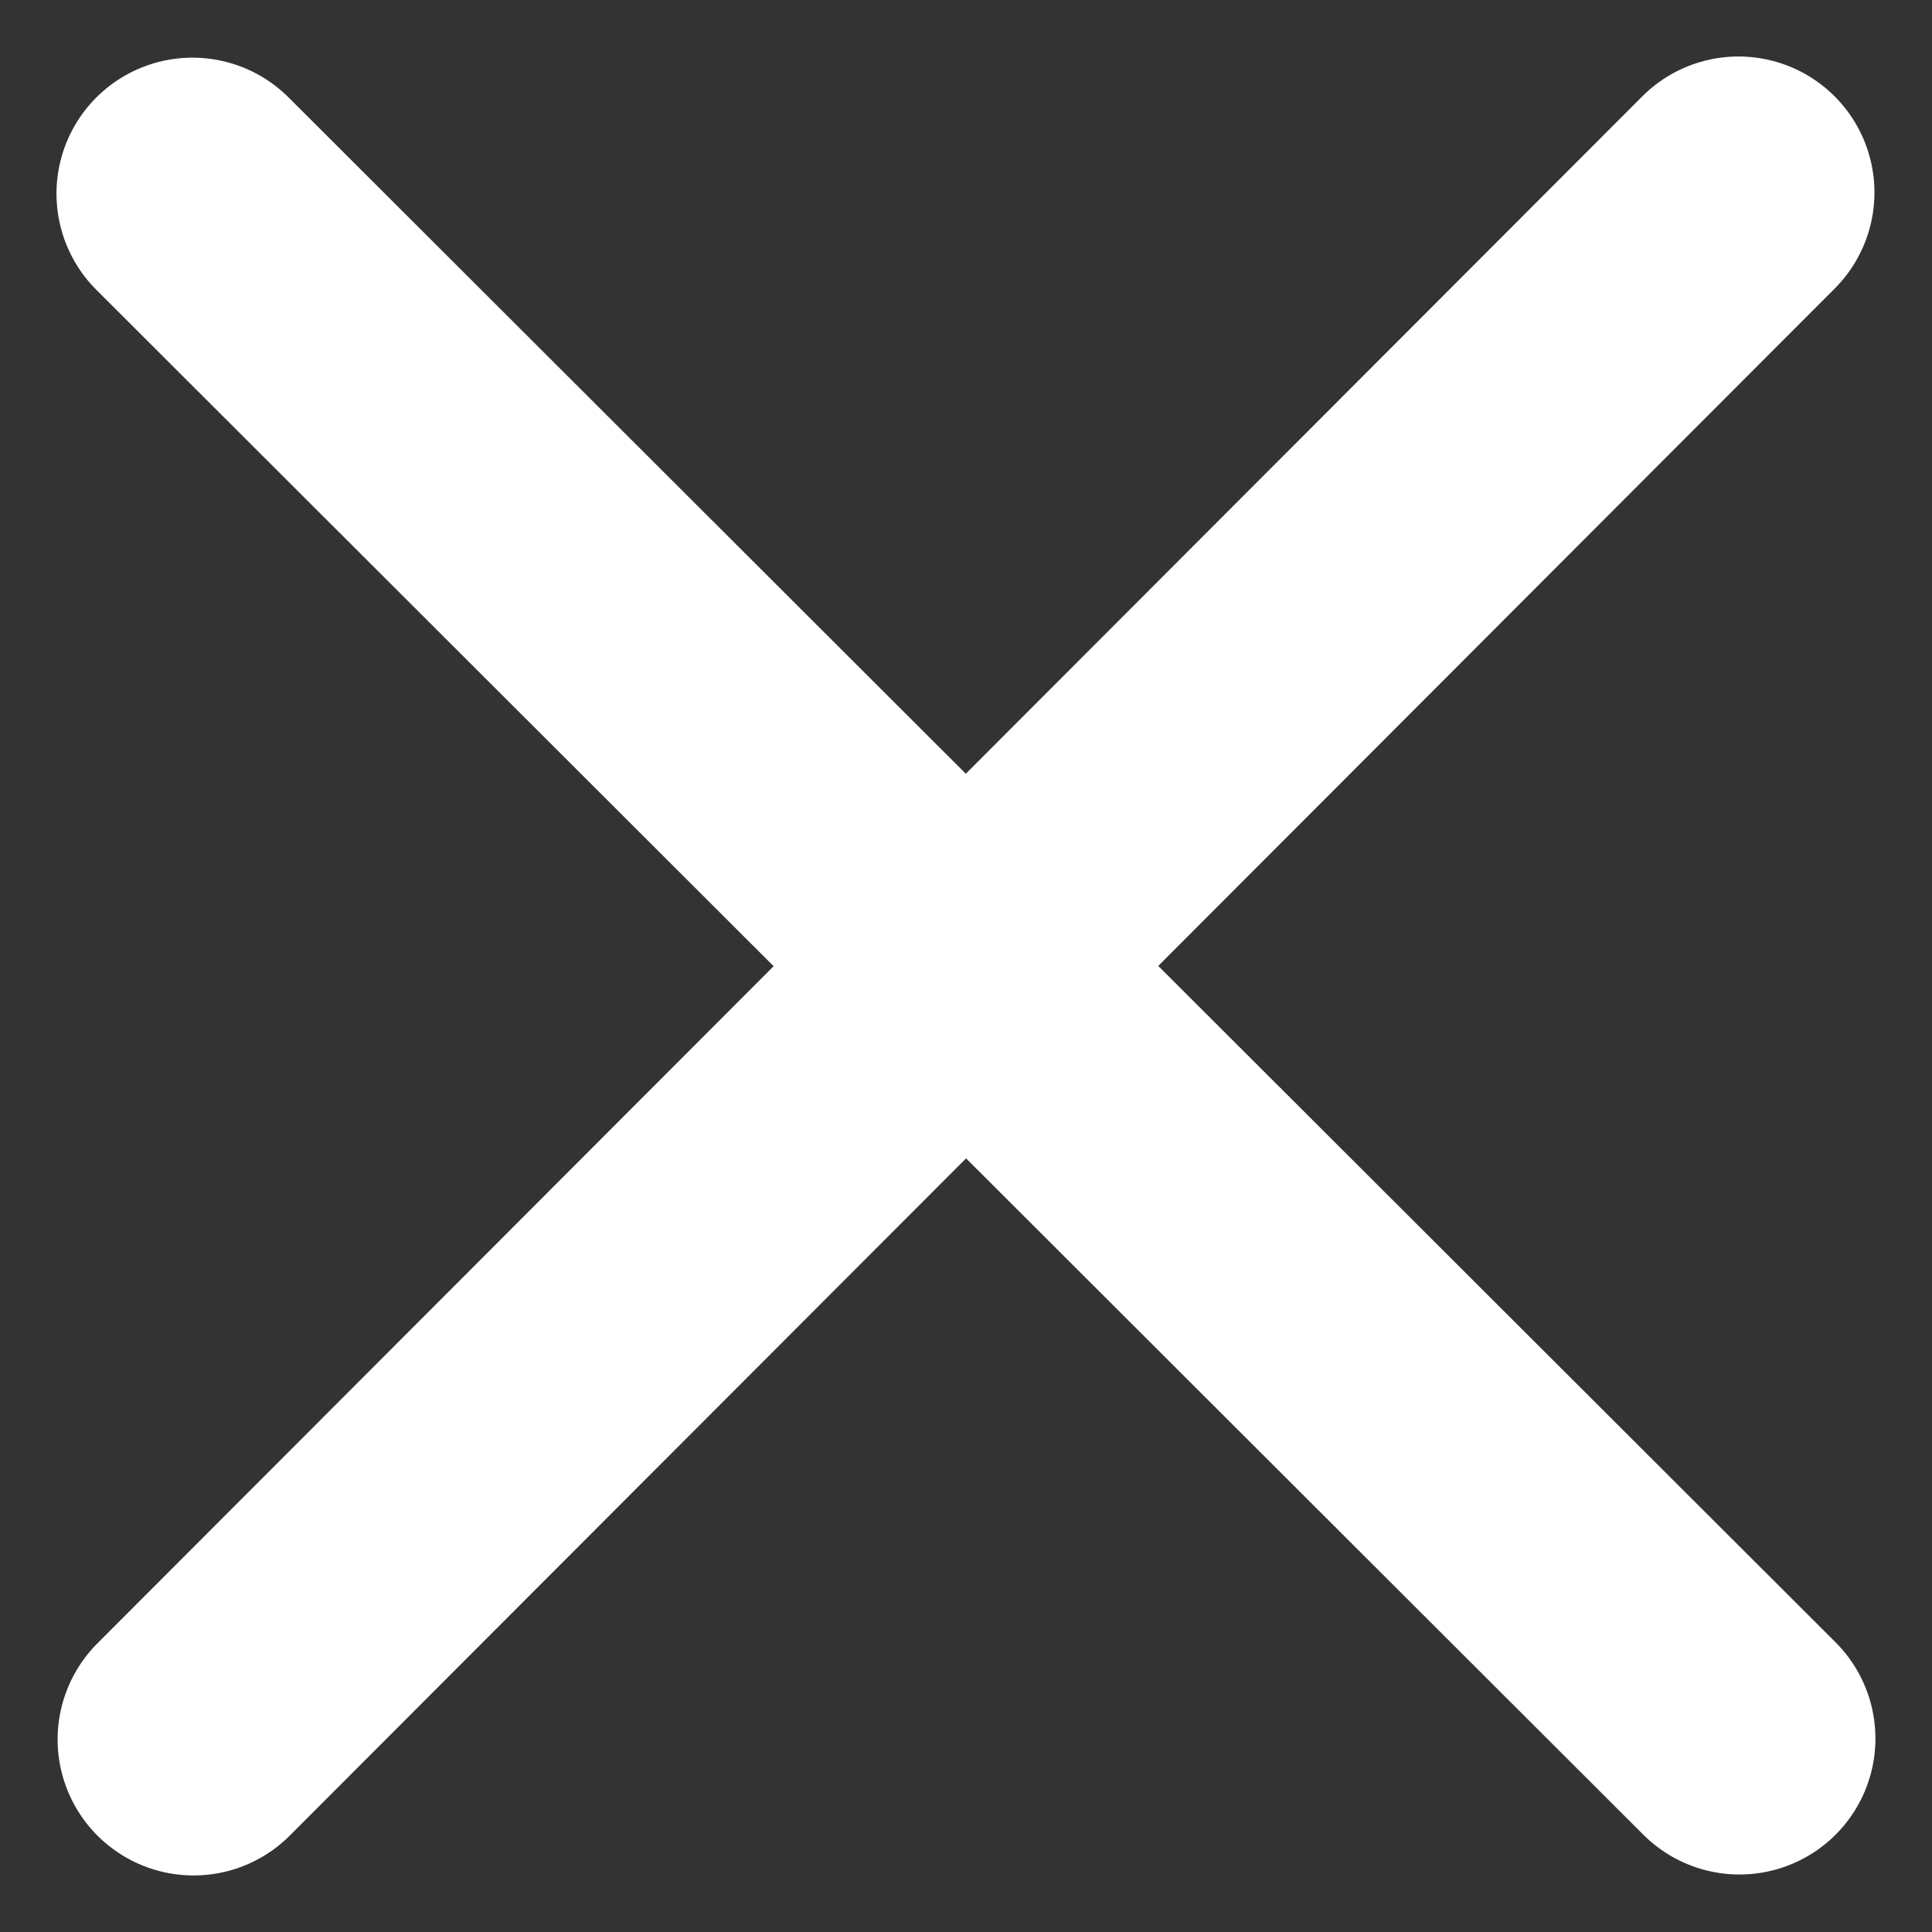 <svg xmlns="http://www.w3.org/2000/svg" width="14.208" height="14.208" viewBox="0 0 14.208 14.208">
    <rect x="0" y="0" width="14.208" height="14.208" fill="#333333" stroke="none"/>
    <g data-name="グループ 23169">
        <g data-name="グループ 23141">
            <path data-name="パス 11309" d="M0 .011 16.078 0" transform="rotate(45 -.998 2.426)" style="fill:none;stroke:#fff;stroke-linecap:round;stroke-linejoin:round;stroke-width:2px"/>
            <path data-name="パス 11310" d="M0 .011 16.078 0" transform="rotate(-45 16.14 4.683)" style="fill:none;stroke:#fff;stroke-linecap:round;stroke-linejoin:round;stroke-width:2px"/>
        </g>
    </g>
</svg>
